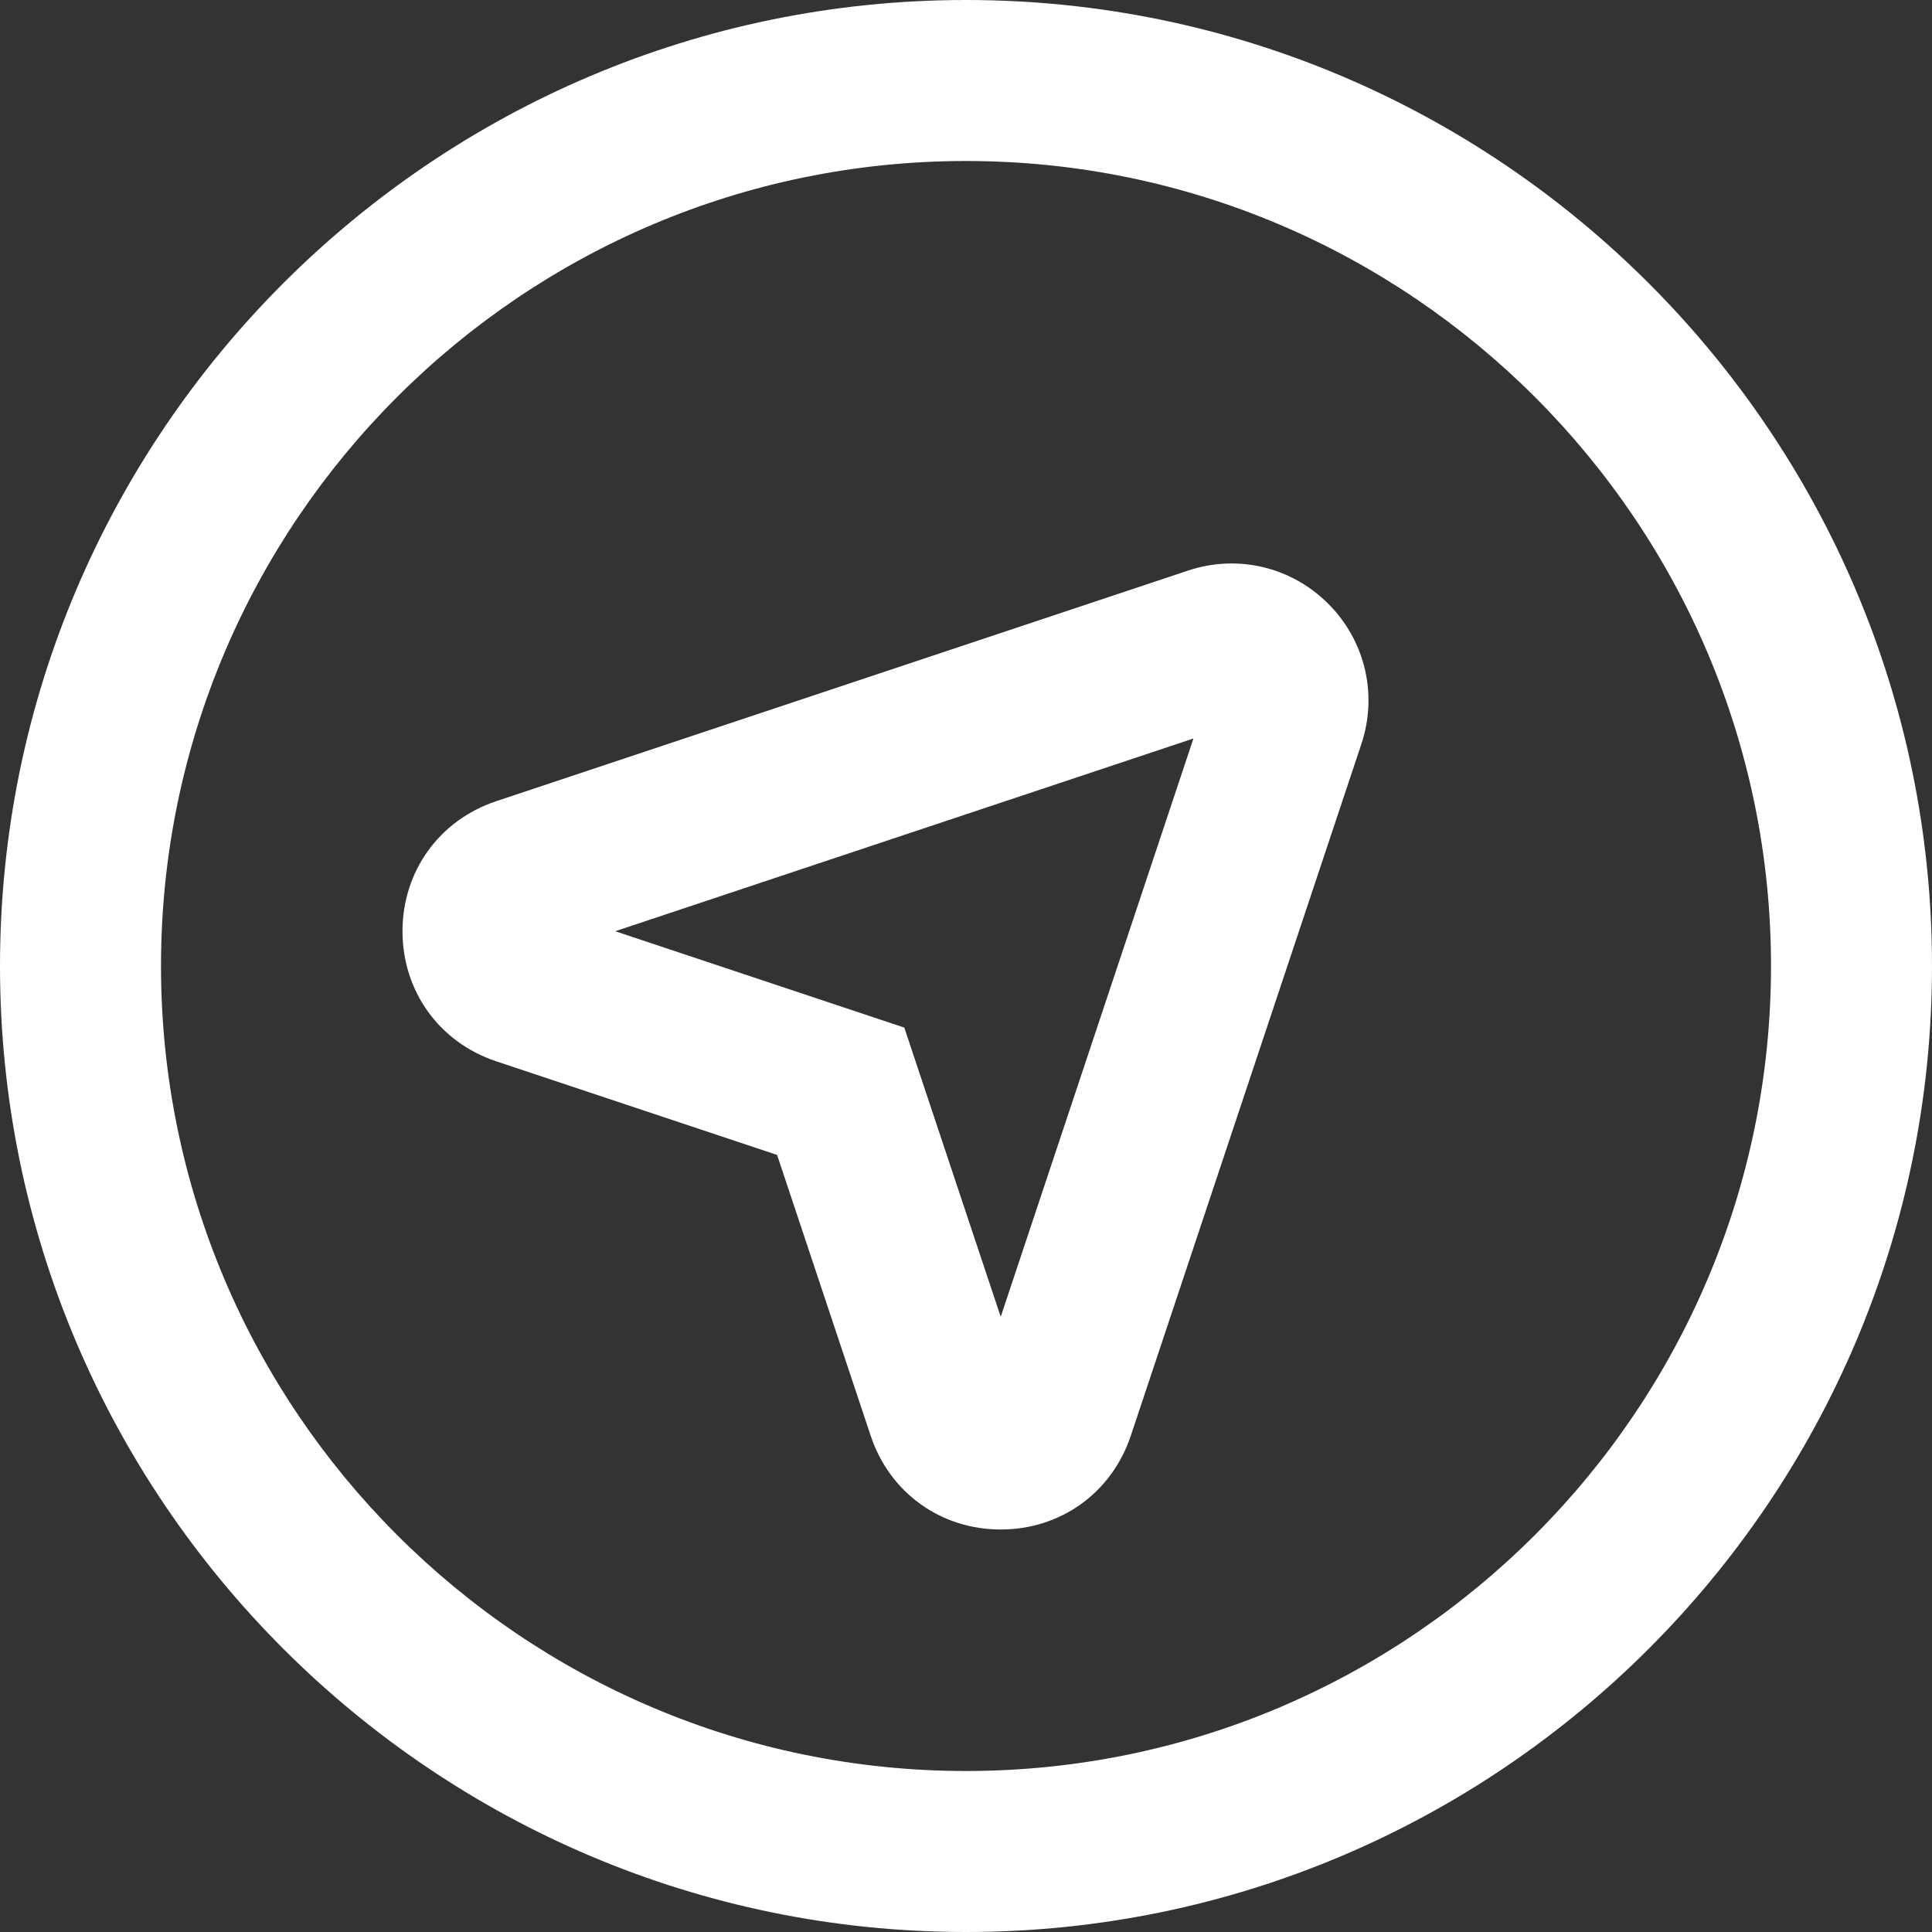 <?xml version="1.0" encoding="UTF-8"?> <svg xmlns="http://www.w3.org/2000/svg" height="512px" viewBox="0 0 384 384" width="512px" class=""><rect x="0" y="0" width="384" height="384" fill="#333333" stroke="none"/> <g> <path d="m236.121 113.414-137.496 45.832c-11.312 3.77-18.625 13.922-18.625 25.852 0 11.926 7.312 22.07 18.633 25.848l55.824 18.605 18.605 55.832c3.77 11.305 13.914 18.617 25.84 18.617 11.93 0 22.074-7.312 25.852-18.633l45.832-137.496c3.277-9.848.758-20.527-6.586-27.871s-18.039-9.879-27.879-6.586zm-37.219 148.305-19.16-57.473-57.469-19.156 114.934-38.312zm0 0" data-original="#000000" class="active-path" data-old_color="#ffffff" fill="#ffffff"></path> <path d="m192 0c-105.871 0-192 86.129-192 192s86.129 192 192 192 192-86.129 192-192-86.129-192-192-192zm0 352c-88.223 0-160-71.777-160-160s71.777-160 160-160 160 71.777 160 160-71.777 160-160 160zm0 0" data-original="#000000" class="active-path" data-old_color="#ffffff" fill="#ffffff"></path> </g> </svg> 